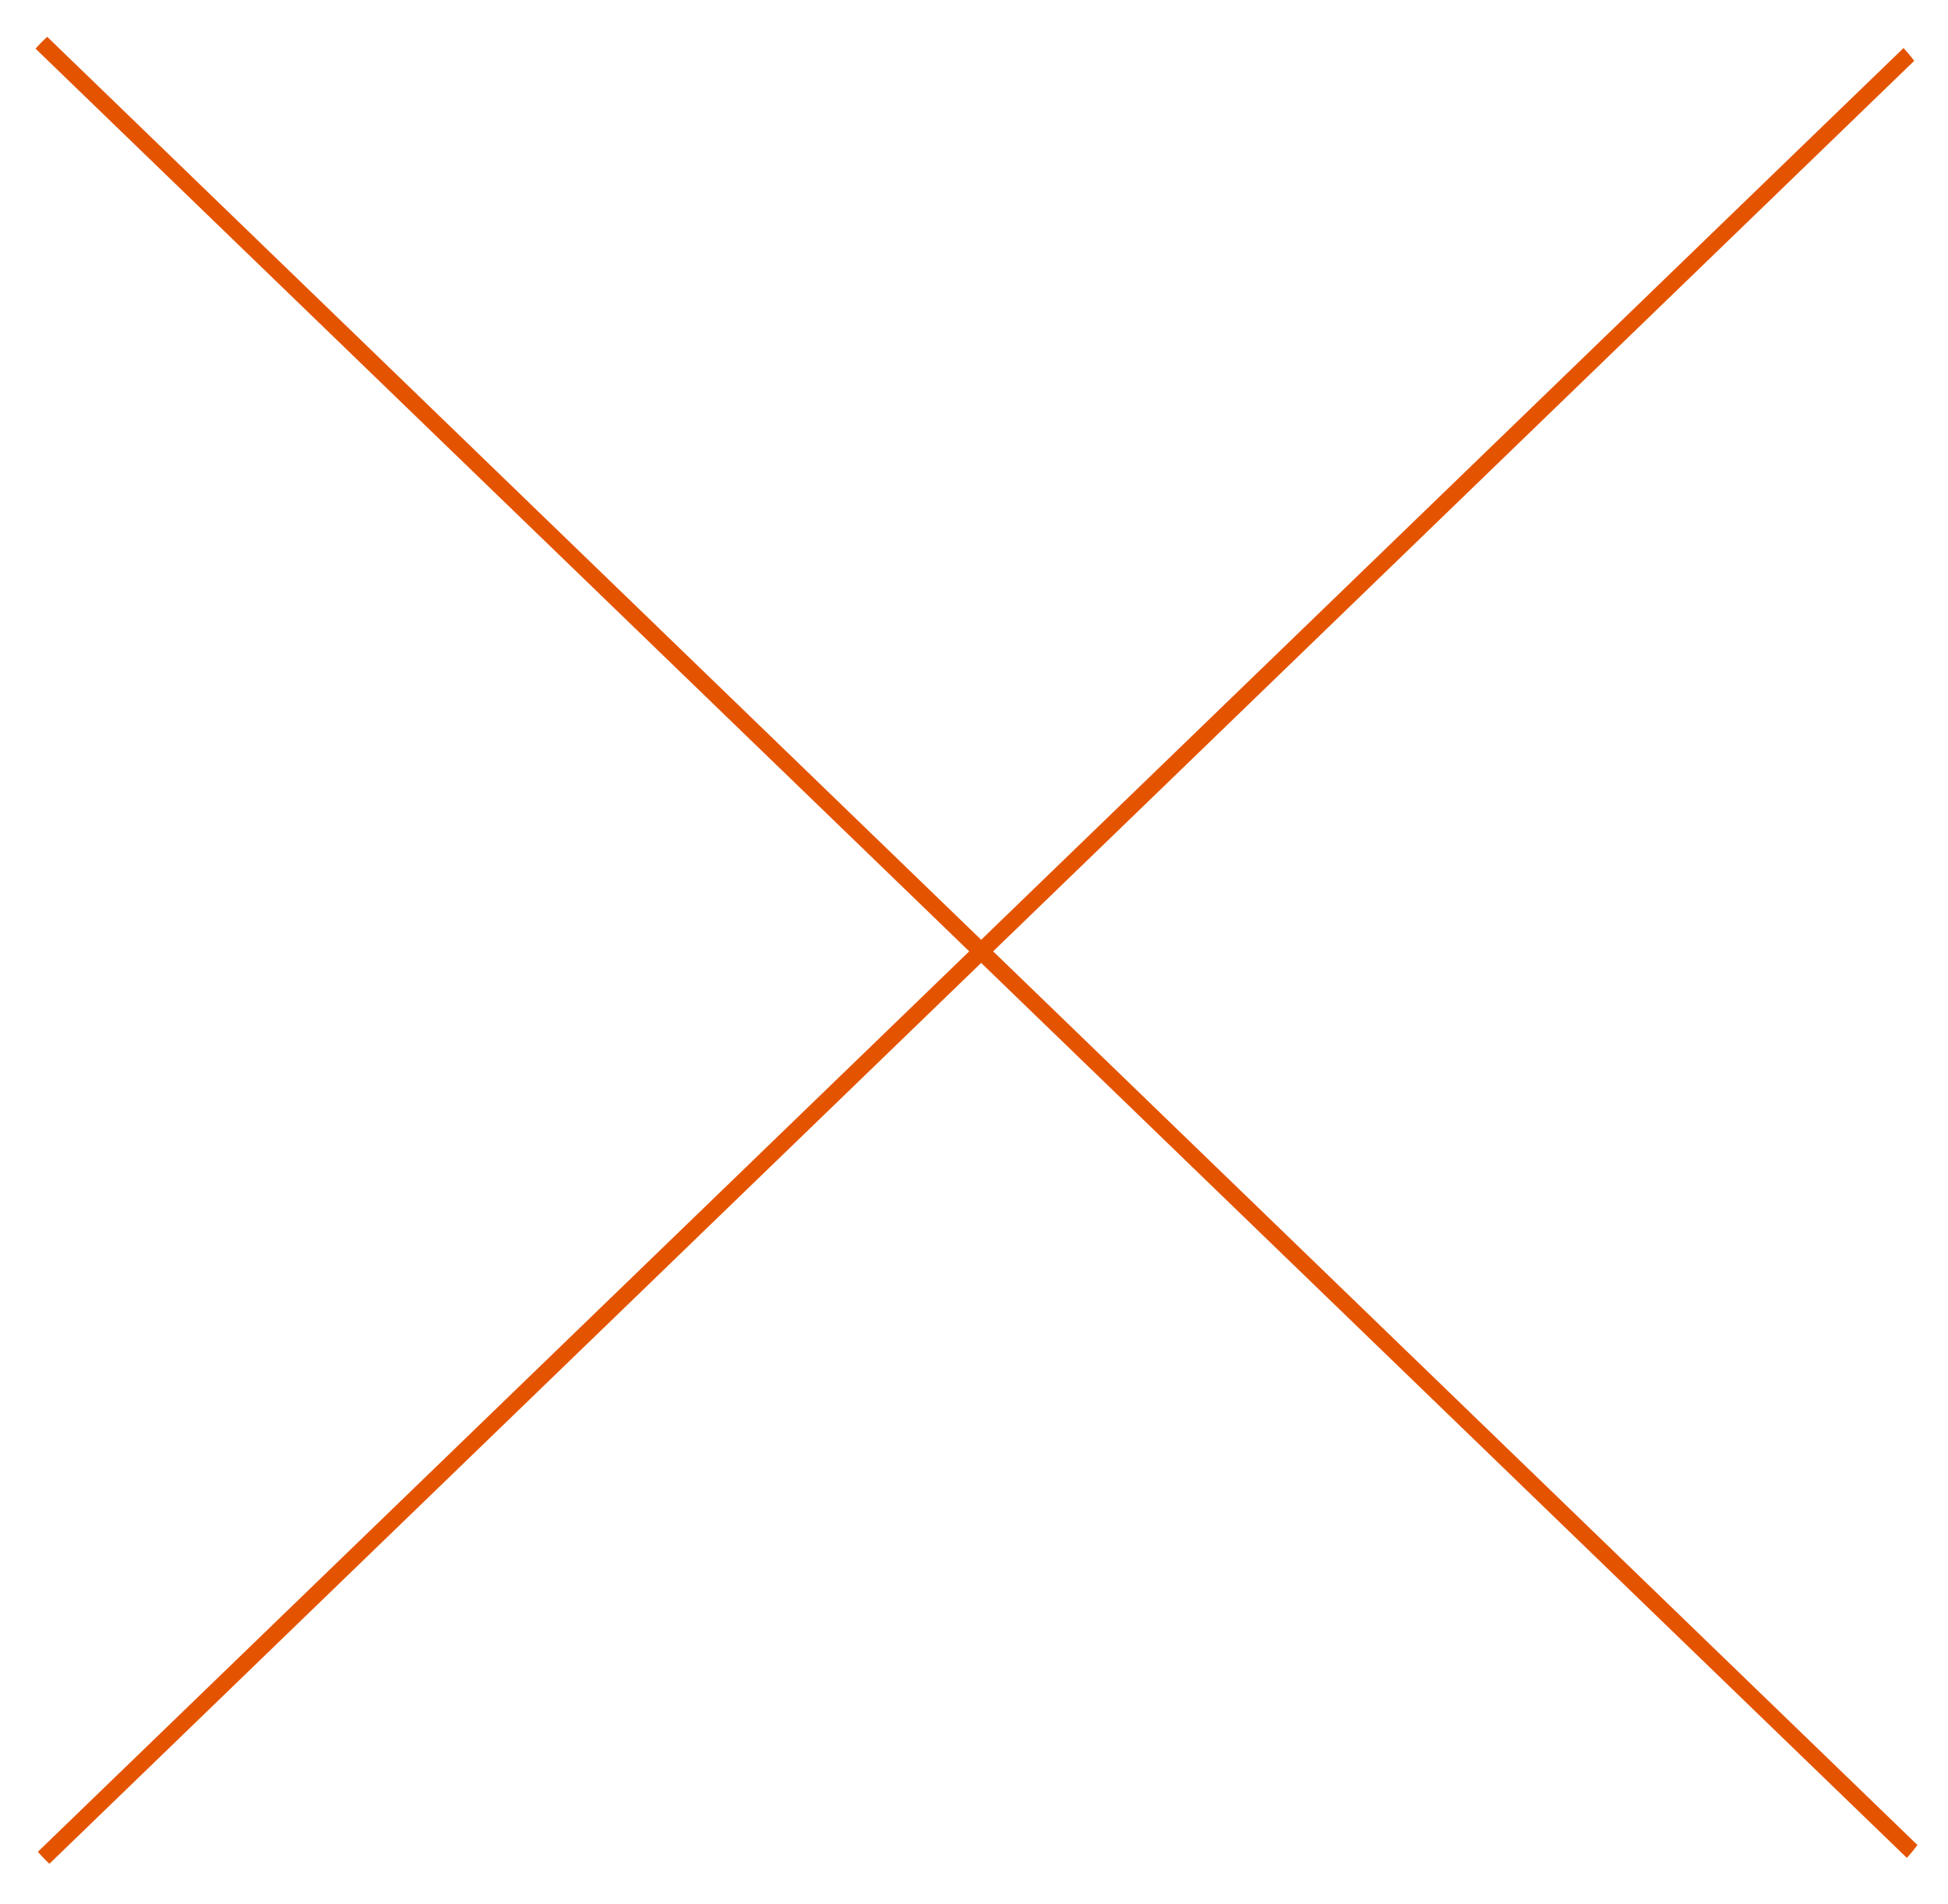 <?xml version="1.0" encoding="utf-8"?>
<svg xmlns="http://www.w3.org/2000/svg" fill="none" height="100%" overflow="visible" preserveAspectRatio="none" style="display: block;" viewBox="0 0 218 213" width="100%">
<g id="Image 2">
<g clip-path="url(#clip0_0_1776)">
<line id="Line 4" stroke="#E45400" stroke-width="2" transform="matrix(0.719 -0.695 -0.384 -0.923 0.116 211.173)" x2="301.404" y1="-1" y2="-1"/>
<line id="Line 3" stroke="#E45400" stroke-width="2" transform="matrix(0.719 0.695 -0.384 0.923 0.116 1.711)" x2="301.404" y1="-1" y2="-1"/>
</g>
</g>
<defs>
<clipPath id="clip0_0_1776">
<rect fill="white" height="213" rx="16" width="217.653"/>
</clipPath>
</defs>
</svg>